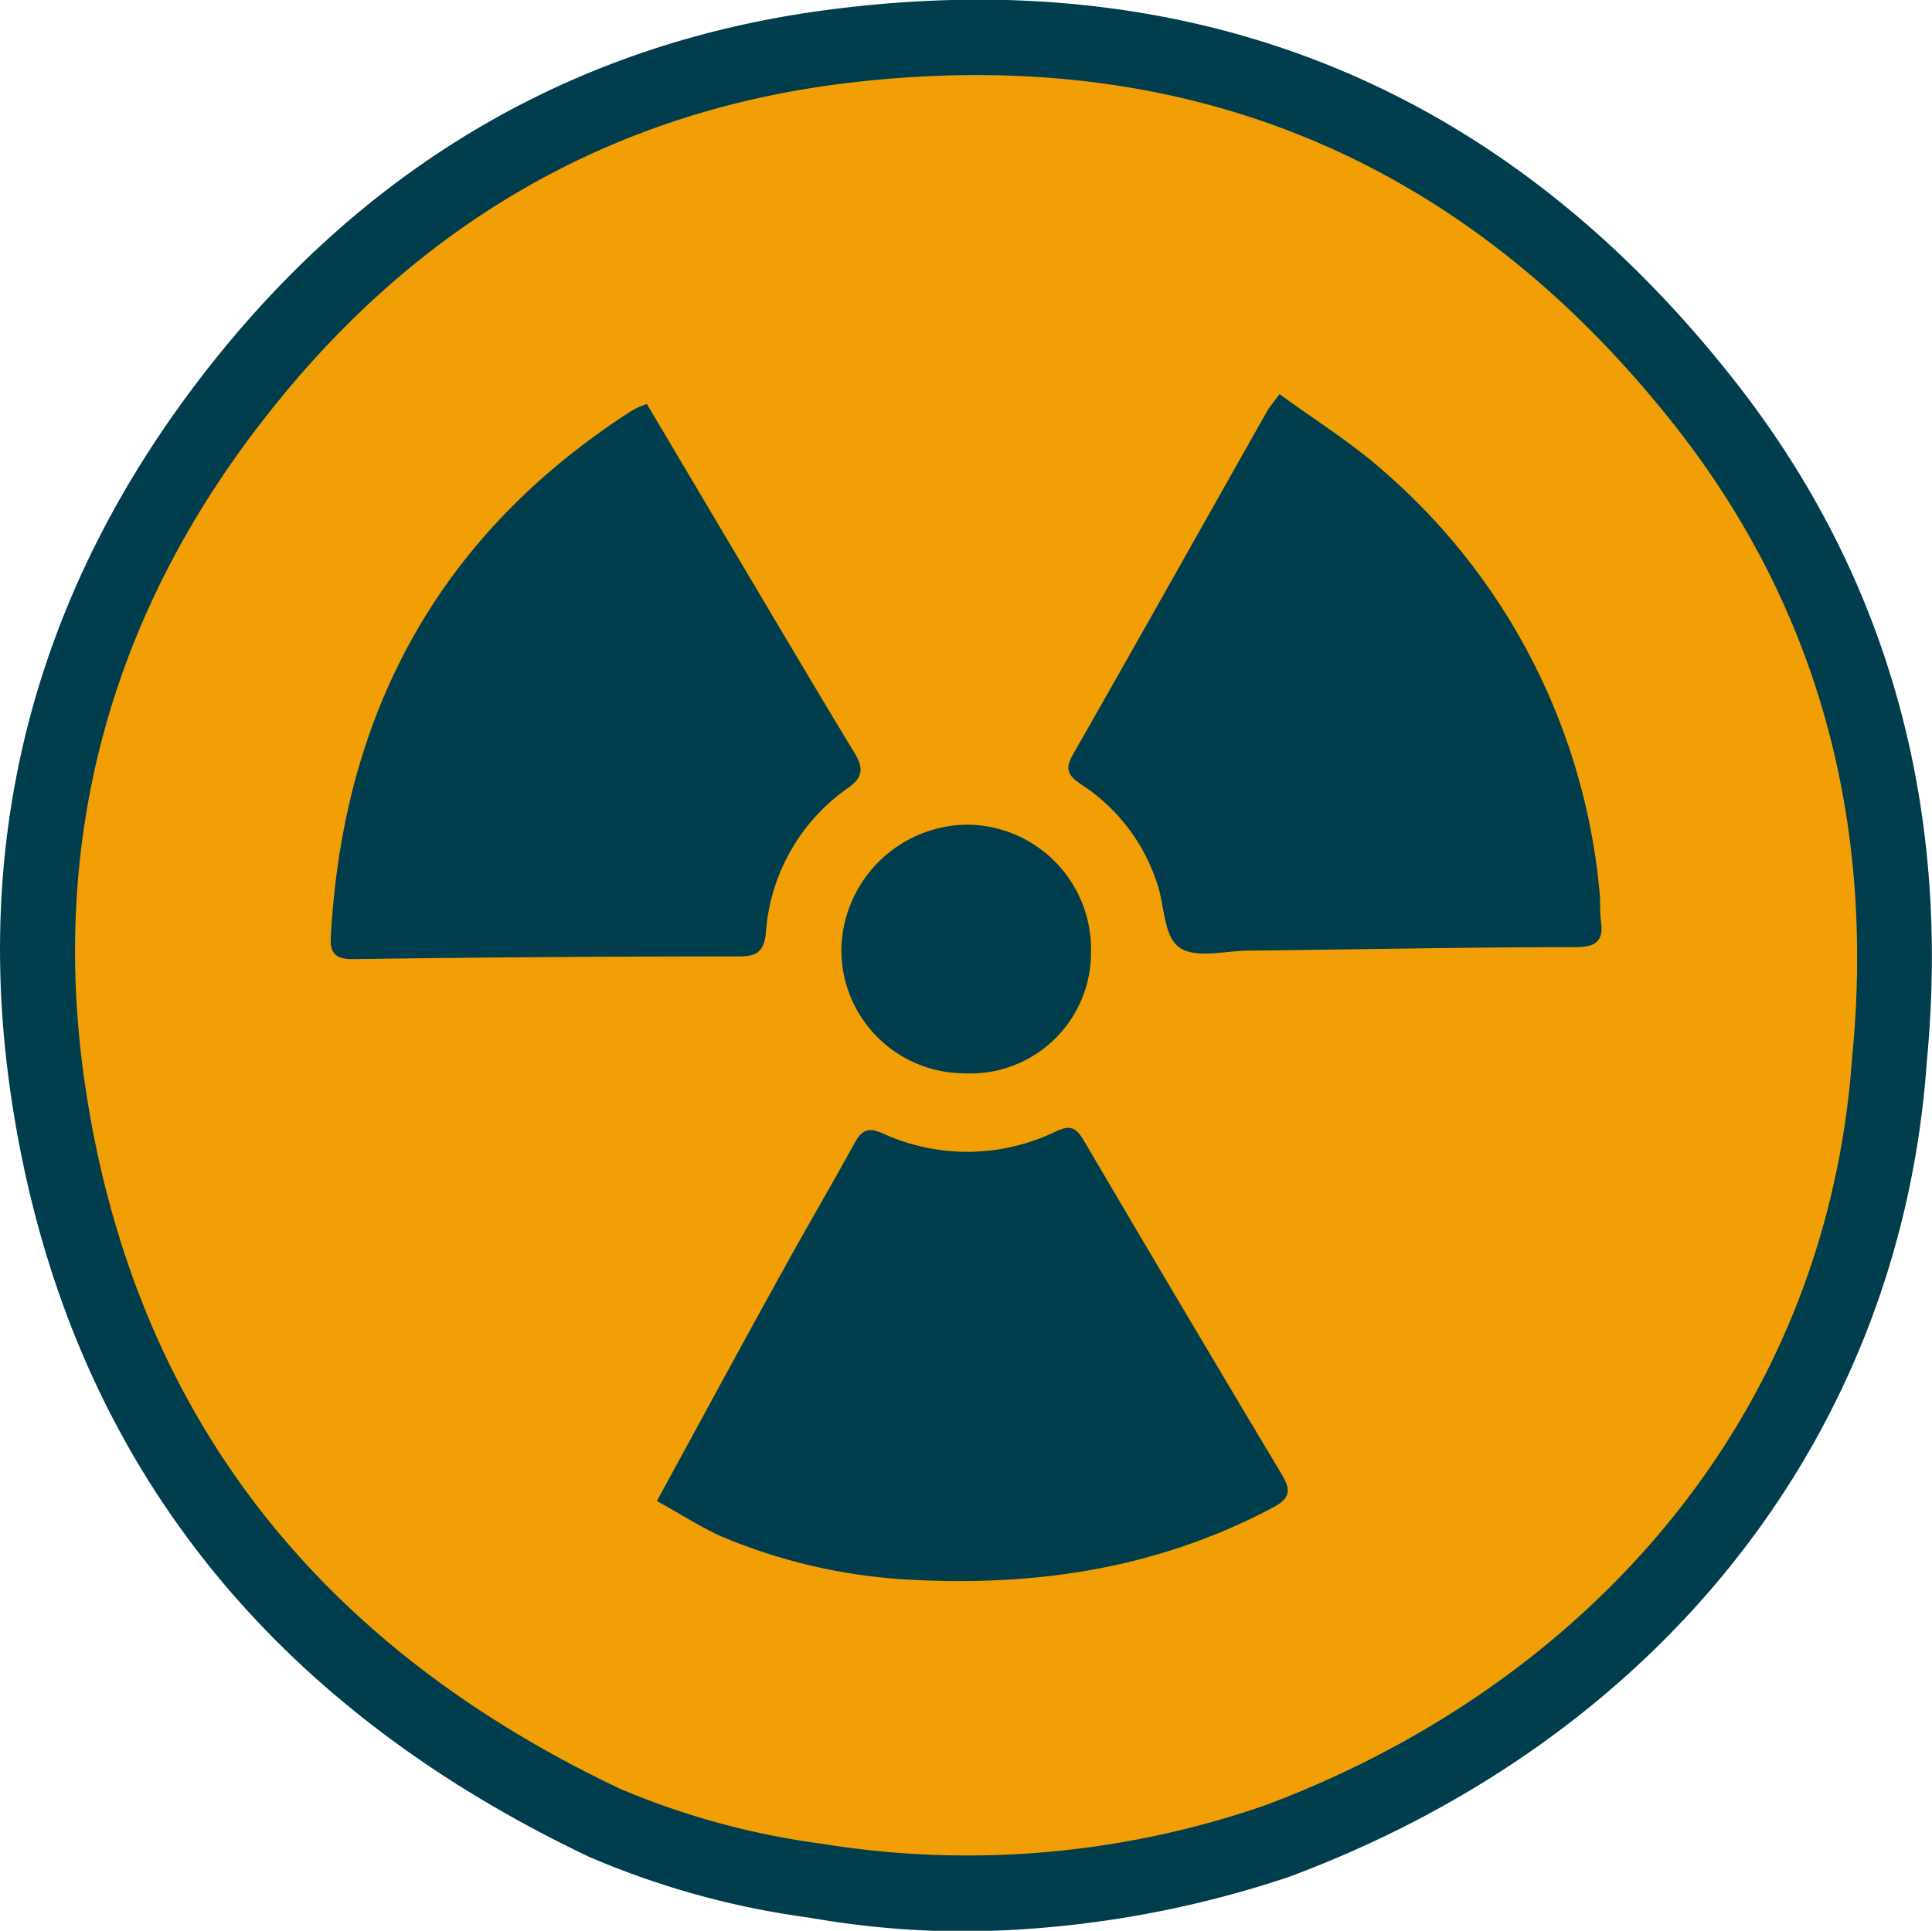 <svg id="bf0a6cd6-7f82-4e76-8336-277f799e3243" data-name="Layer 1" xmlns="http://www.w3.org/2000/svg" viewBox="0 0 100 99.95"><path d="M50,100a46.55,46.55,0,0,1-8.1-.71,43.4,43.4,0,0,1-11.41-3.15C13.38,88,3.35,74.9.62,57.08c-2.15-14,1.31-26.83,10.29-38.18C19.26,8.35,30.06,2.16,43,.51A61.16,61.16,0,0,1,50.57,0C66.33,0,79.52,6.66,89.79,19.74,97.68,29.78,101,41.66,99.73,55,98.38,74.14,86.12,89.86,66.93,97.1l-.16.06A54.23,54.23,0,0,1,50,100Z" transform="translate(0 -0.02)" fill="#003d4d"/><path d="M95.87,54.71c1.17-12-1.66-23.07-9.12-32.58-11-14-25.55-20-43.24-17.77-12.13,1.54-22,7.41-29.57,17C5.79,31.62,2.45,43.45,4.45,56.5c2.61,17,12.25,28.82,27.65,36.12a40.23,40.23,0,0,0,10.42,2.84,47,47,0,0,0,23-2C81.87,87.33,94.55,73.61,95.87,54.71Z" transform="translate(0 -0.02)" fill="#f29f05"/><path d="M66.23,20.42c1.87,1.37,3.76,2.54,5.4,4A32.78,32.78,0,0,1,82.82,46.53c0,.41,0,.82.05,1.22.15,1.07-.38,1.3-1.34,1.3-5.62,0-11.24.12-16.86.18-1.23,0-2.74.42-3.59-.14s-.79-2.11-1.15-3.22A9.65,9.65,0,0,0,56,40.65c-.6-.4-.94-.72-.5-1.51,3.39-5.94,6.73-11.9,10.1-17.86C65.71,21.09,65.86,20.92,66.23,20.42Z" transform="translate(0 -0.02)" fill="#003d4d"/><path d="M33.48,20.93l5.65,9.53c1.69,2.84,3.37,5.69,5.09,8.52.44.73.51,1.24-.3,1.81a10,10,0,0,0-4.28,7.53c-.1,1-.51,1.2-1.37,1.21q-10,0-20,.14c-.79,0-1.19-.22-1.15-1.07.61-11.77,5.69-21,15.66-27.37A6.27,6.27,0,0,1,33.48,20.93Z" transform="translate(0 -0.02)" fill="#003d4d"/><path d="M34,77.72c2.23-4.08,4.34-8,6.48-11.85,1.22-2.23,2.51-4.41,3.73-6.64.37-.69.7-.88,1.48-.54a10.5,10.5,0,0,0,9-.12c.73-.33,1-.16,1.39.46q5.1,8.68,10.26,17.31c.5.83.43,1.24-.42,1.7C60,81.19,53.76,82.14,47.21,81.8a29,29,0,0,1-10-2.3C36.16,79,35.19,78.38,34,77.72Z" transform="translate(0 -0.02)" fill="#003d4d"/><path d="M49.87,55.58a6.38,6.38,0,0,1-6.32-6.46A6.58,6.58,0,0,1,50,42.71a6.45,6.45,0,0,1,6.47,6.62A6.25,6.25,0,0,1,49.87,55.58Z" transform="translate(0 -0.02)" fill="#003d4d"/></svg>